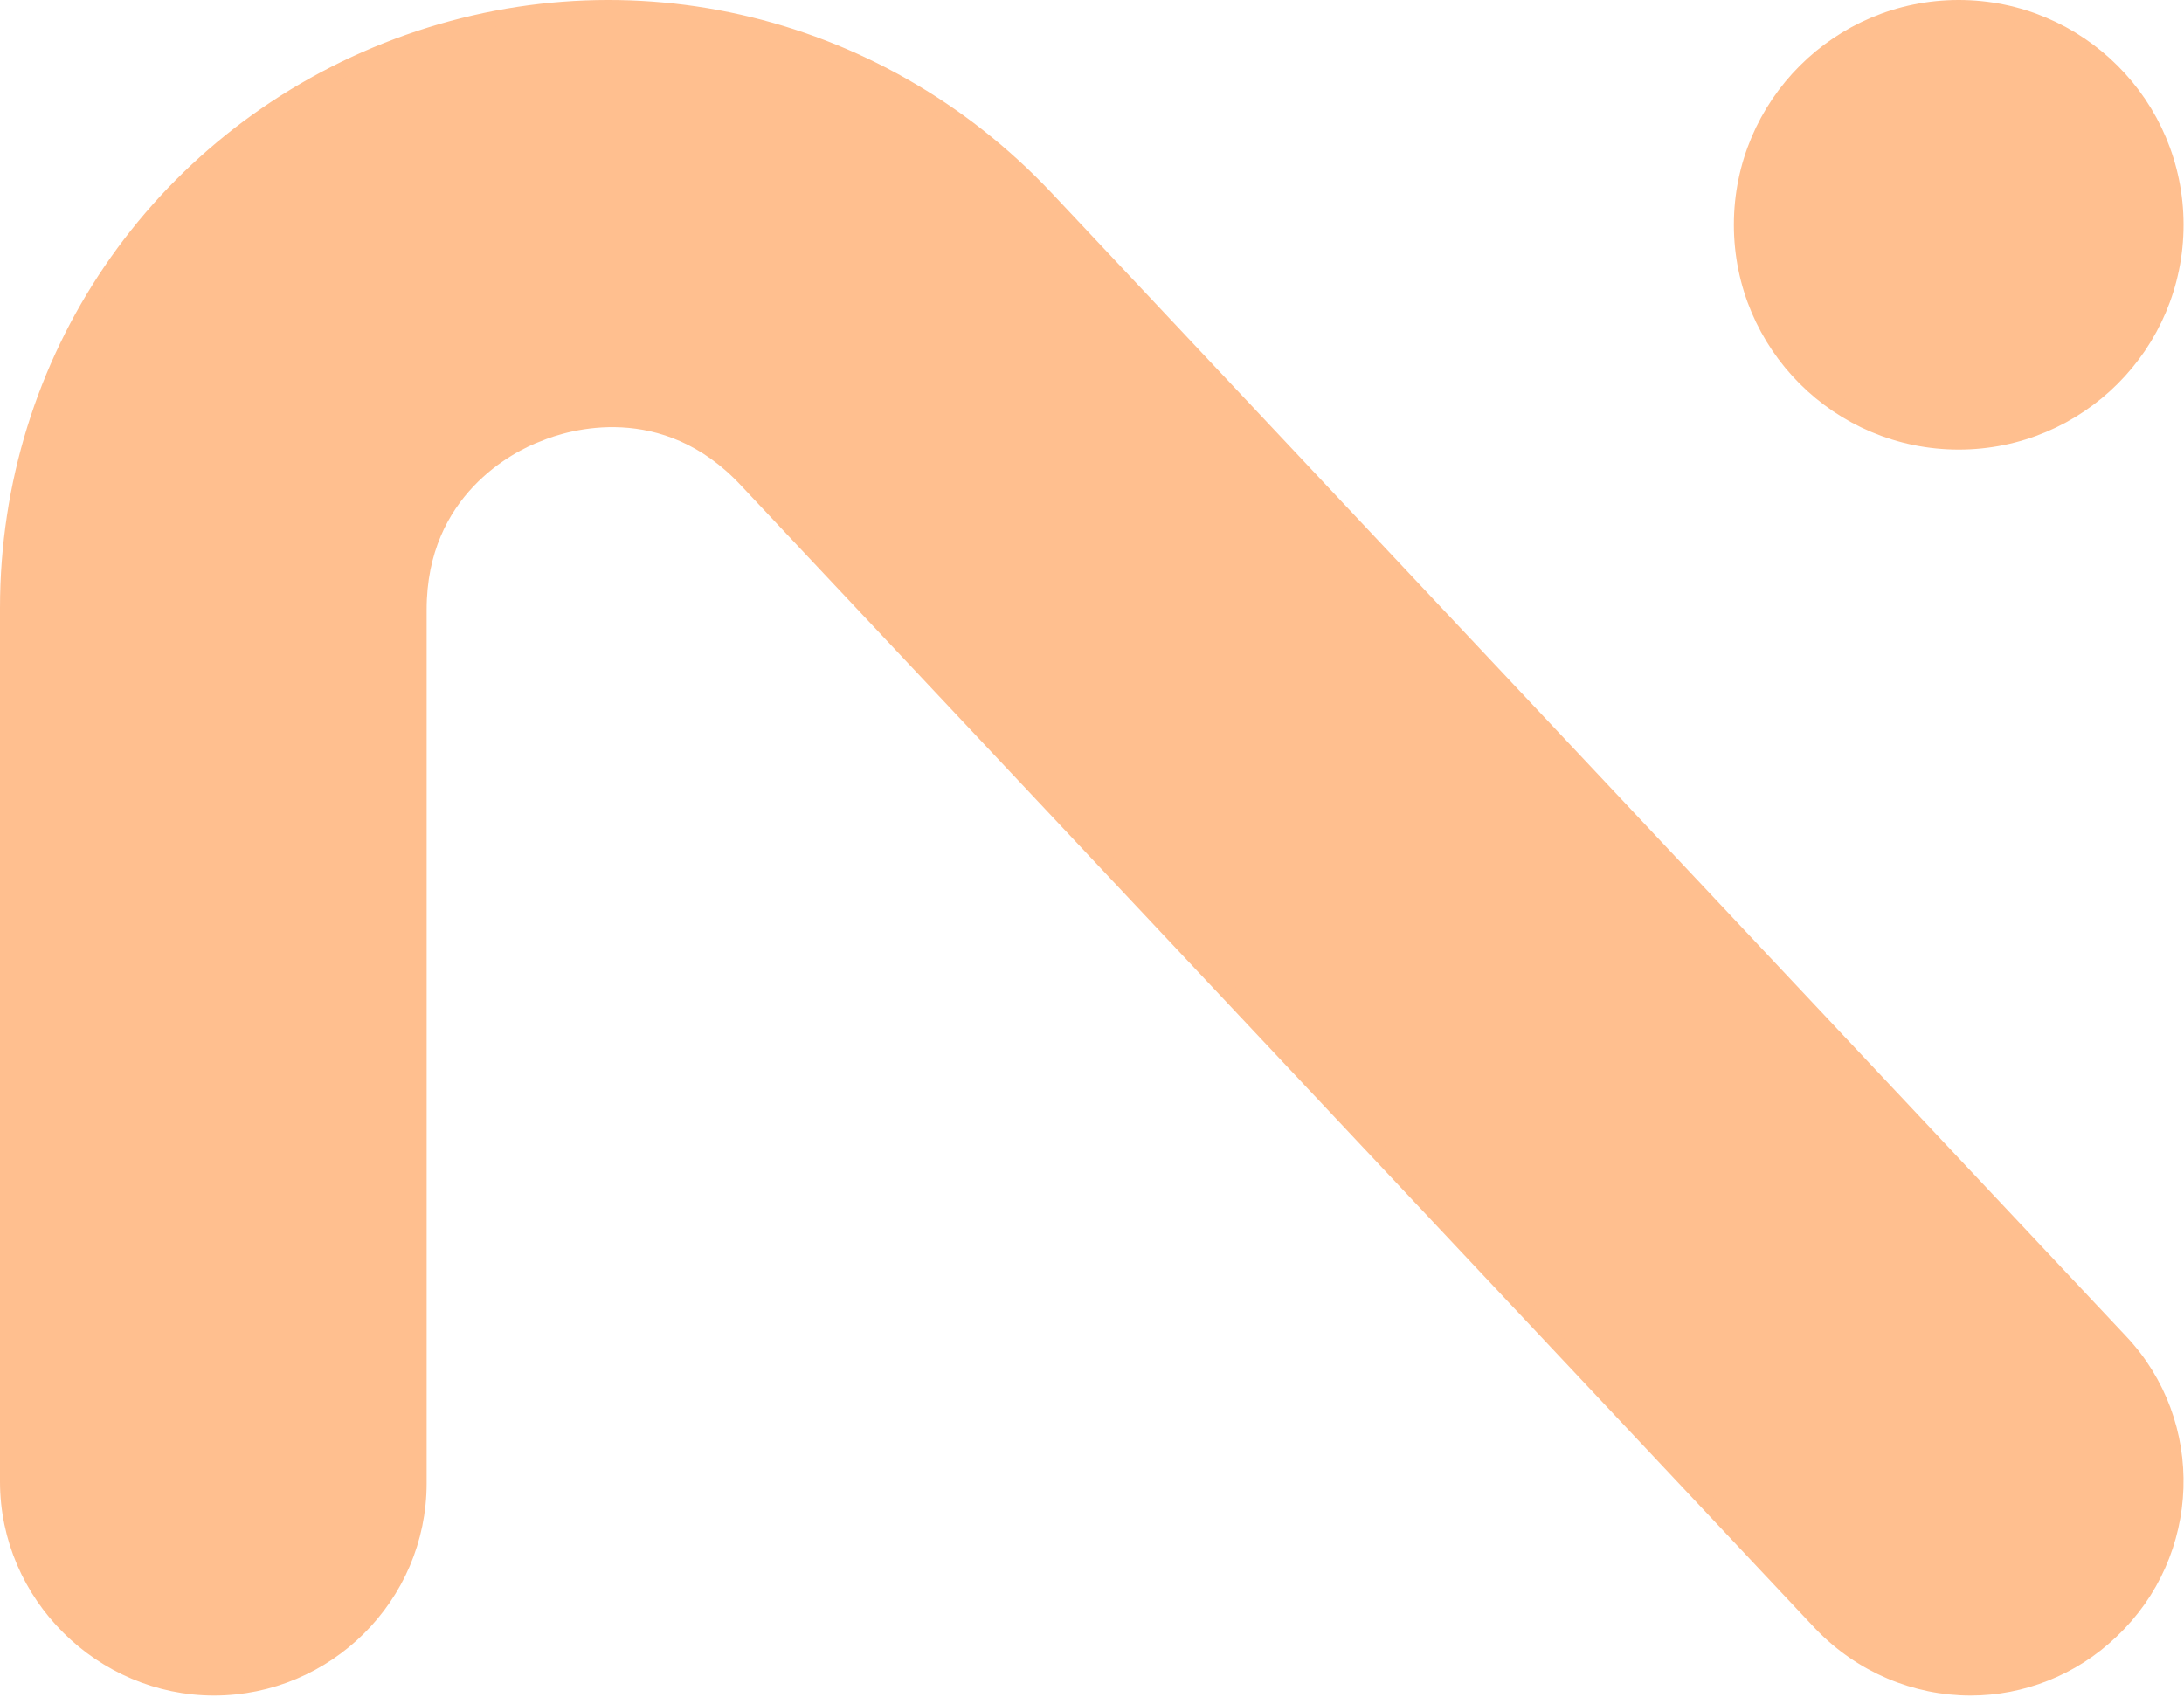 <svg width="1077" height="837" viewBox="0 0 1077 837" fill="none" xmlns="http://www.w3.org/2000/svg">
<g opacity="1">
<path d="M971.802 832.3C944.571 832.3 918.076 821.27 898.205 800.681L368.306 236.687C327.827 193.302 279.253 208.009 265.27 213.892C251.286 219.039 206.392 241.834 206.392 300.66V731.56C206.392 787.445 160.762 832.3 105.564 832.3C50.366 832.3 4 786.71 4 730.825V299.925C4 177.861 77.597 69.768 190.937 24.913C304.276 -19.942 431.599 8.736 515.5 97.71L1045.4 661.705C1083.67 702.147 1081.46 766.121 1040.98 804.358C1021.85 822.741 996.825 832.3 971.802 832.3Z" fill="#FFBF8F" stroke="#FFBF8F" stroke-width="8"/>
<path d="M965.907 217.755C1024.93 217.755 1072.78 169.904 1072.78 110.877C1072.78 51.851 1024.93 4 965.907 4C906.88 4 859.029 51.851 859.029 110.877C859.029 169.904 906.88 217.755 965.907 217.755Z" fill="#FFBF8F" stroke="#FFBF8F" stroke-width="8"/>
</g>
</svg>
